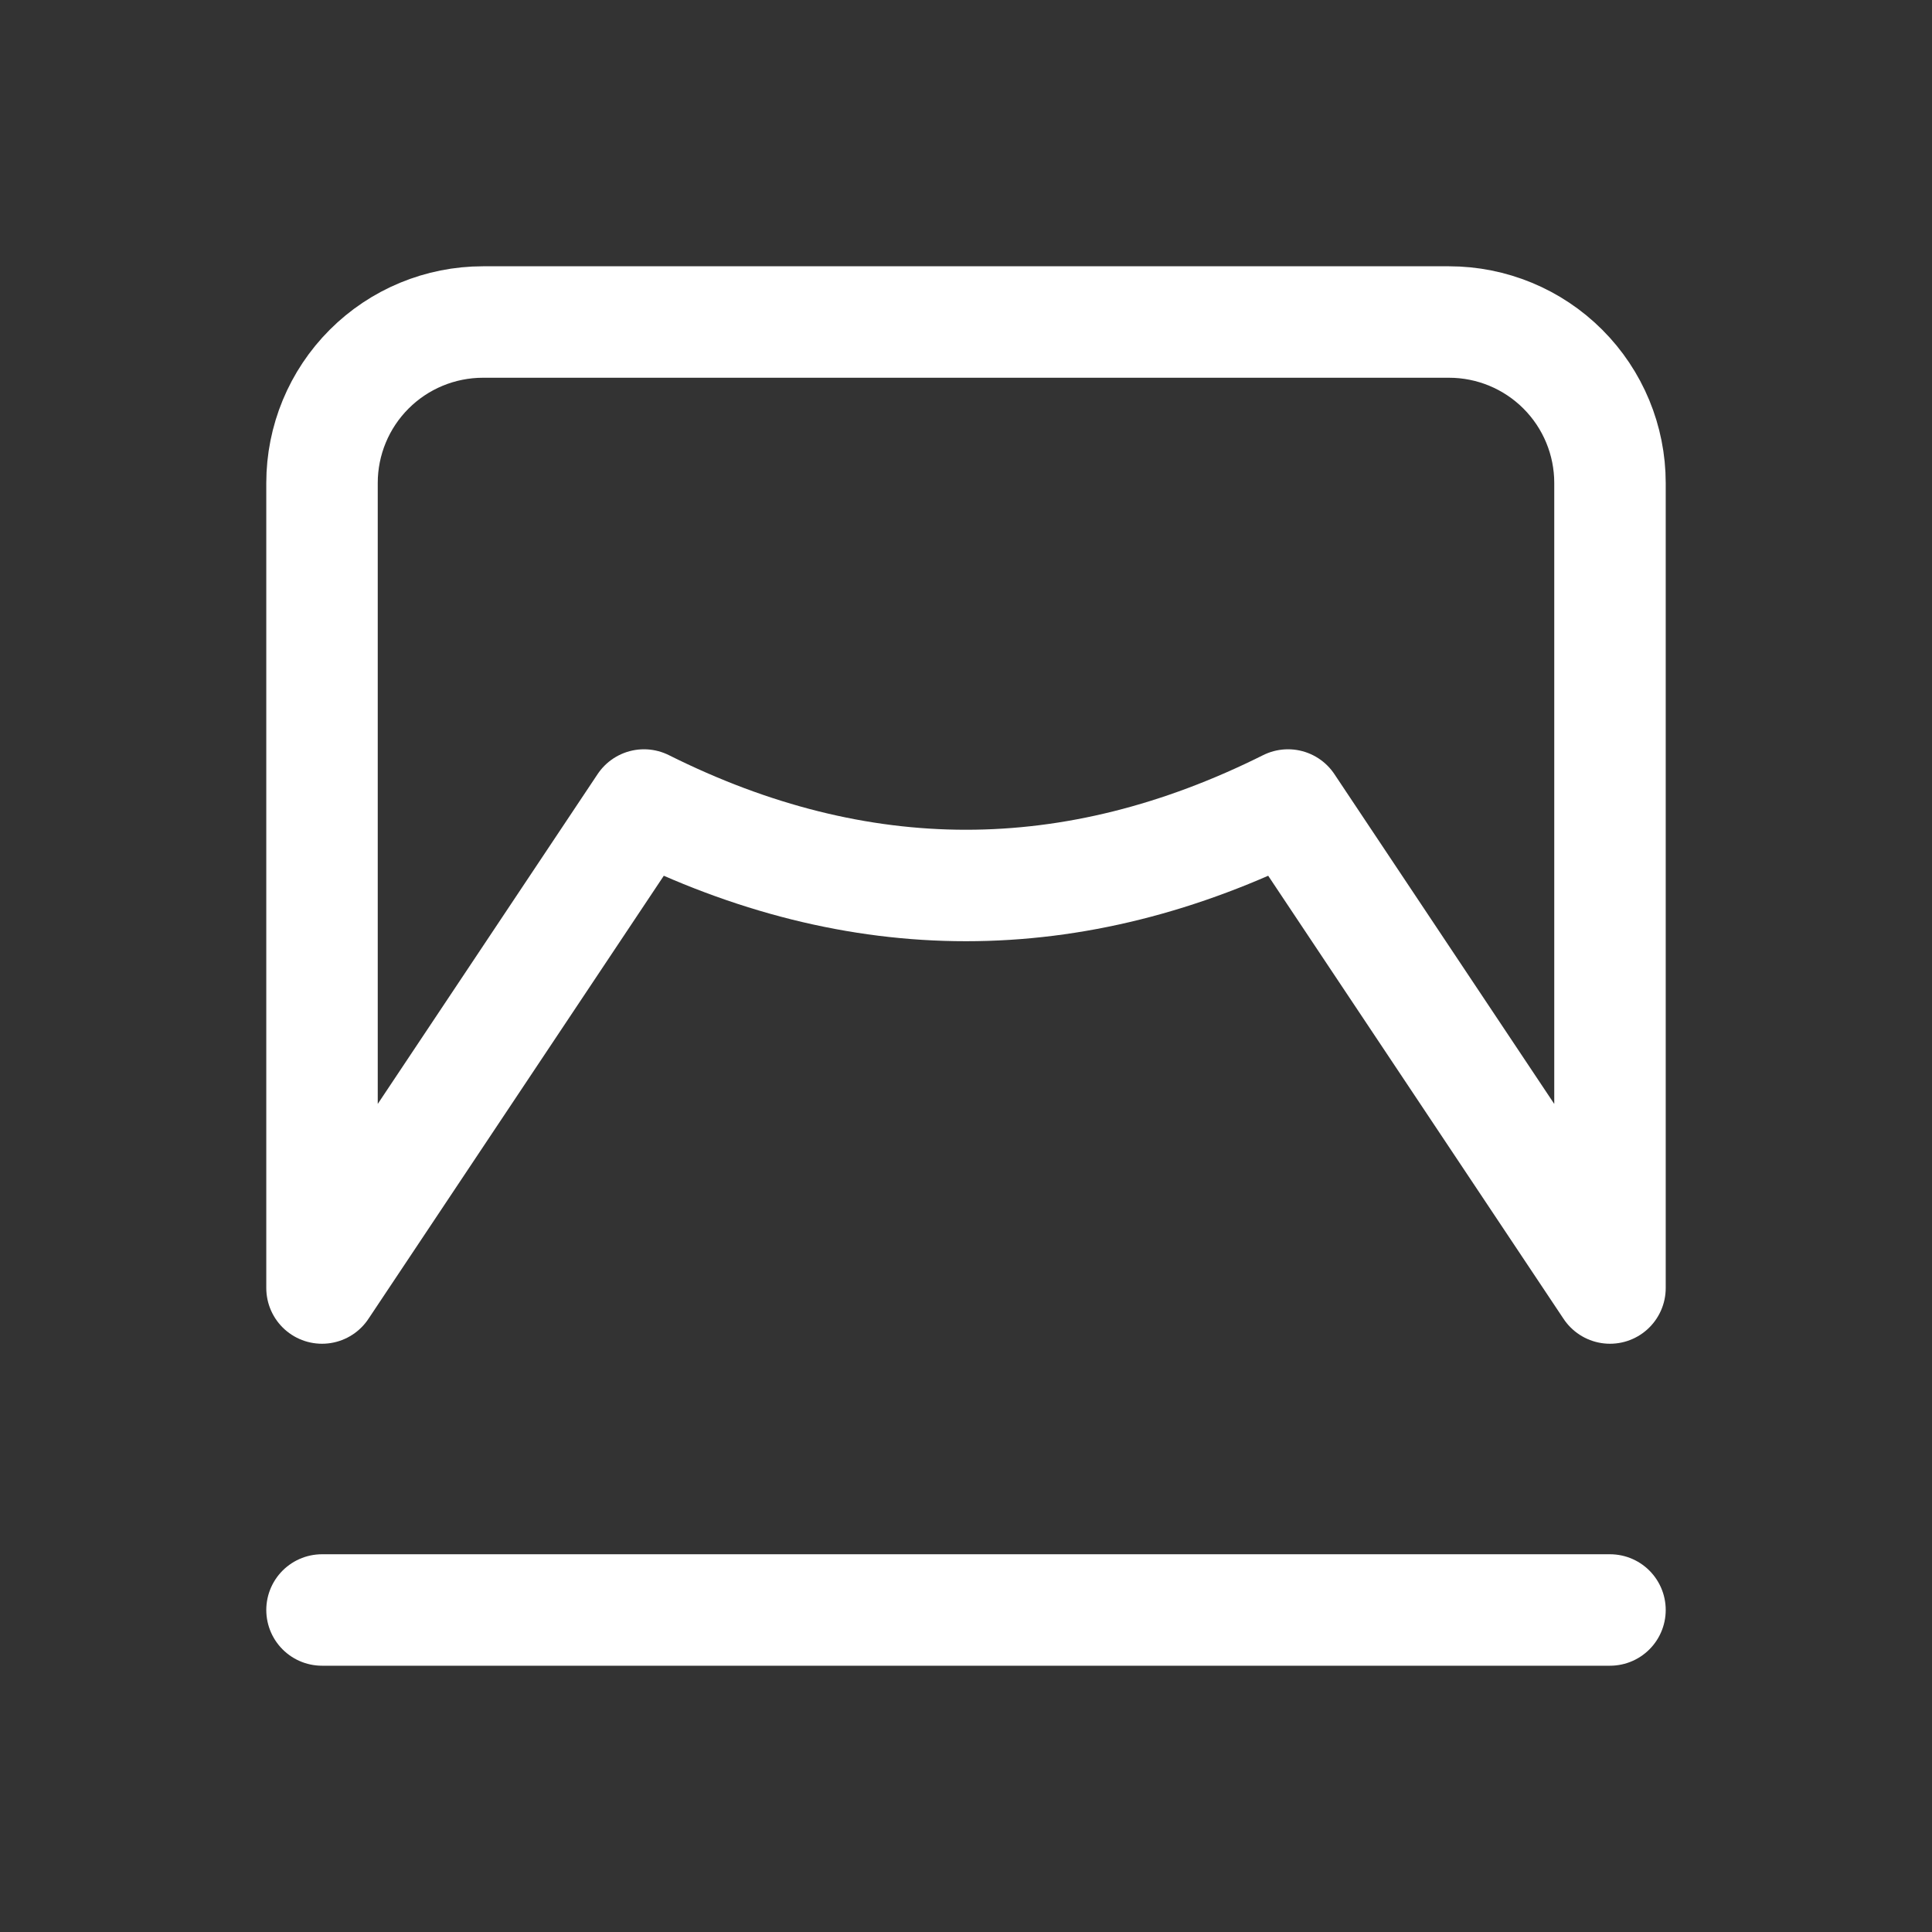 <svg width="52" height="52" viewBox="0 0 52 52" fill="none" xmlns="http://www.w3.org/2000/svg">
<rect x="0" y="0" width="52" height="52" fill="#333333" stroke="none"/>
<g clip-path="url(#clip0_452_5085)">
<path d="M8.667 43.333H43.333" stroke="white" stroke-width="3" stroke-linecap="round" stroke-linejoin="round"/>
<path d="M43.333 34.667V13C43.333 11.851 42.877 10.749 42.064 9.936C41.251 9.123 40.149 8.667 39 8.667H13C11.851 8.667 10.748 9.123 9.936 9.936C9.123 10.749 8.667 11.851 8.667 13V34.667L17.333 21.667C23.112 24.555 28.888 24.555 34.667 21.667L43.333 34.667Z" stroke="white" stroke-width="3" stroke-linecap="round" stroke-linejoin="round"/>
</g>
<defs>
<clipPath id="clip0_452_5085">
<rect width="52" height="52" fill="white"/>
</clipPath>
</defs>
</svg>
